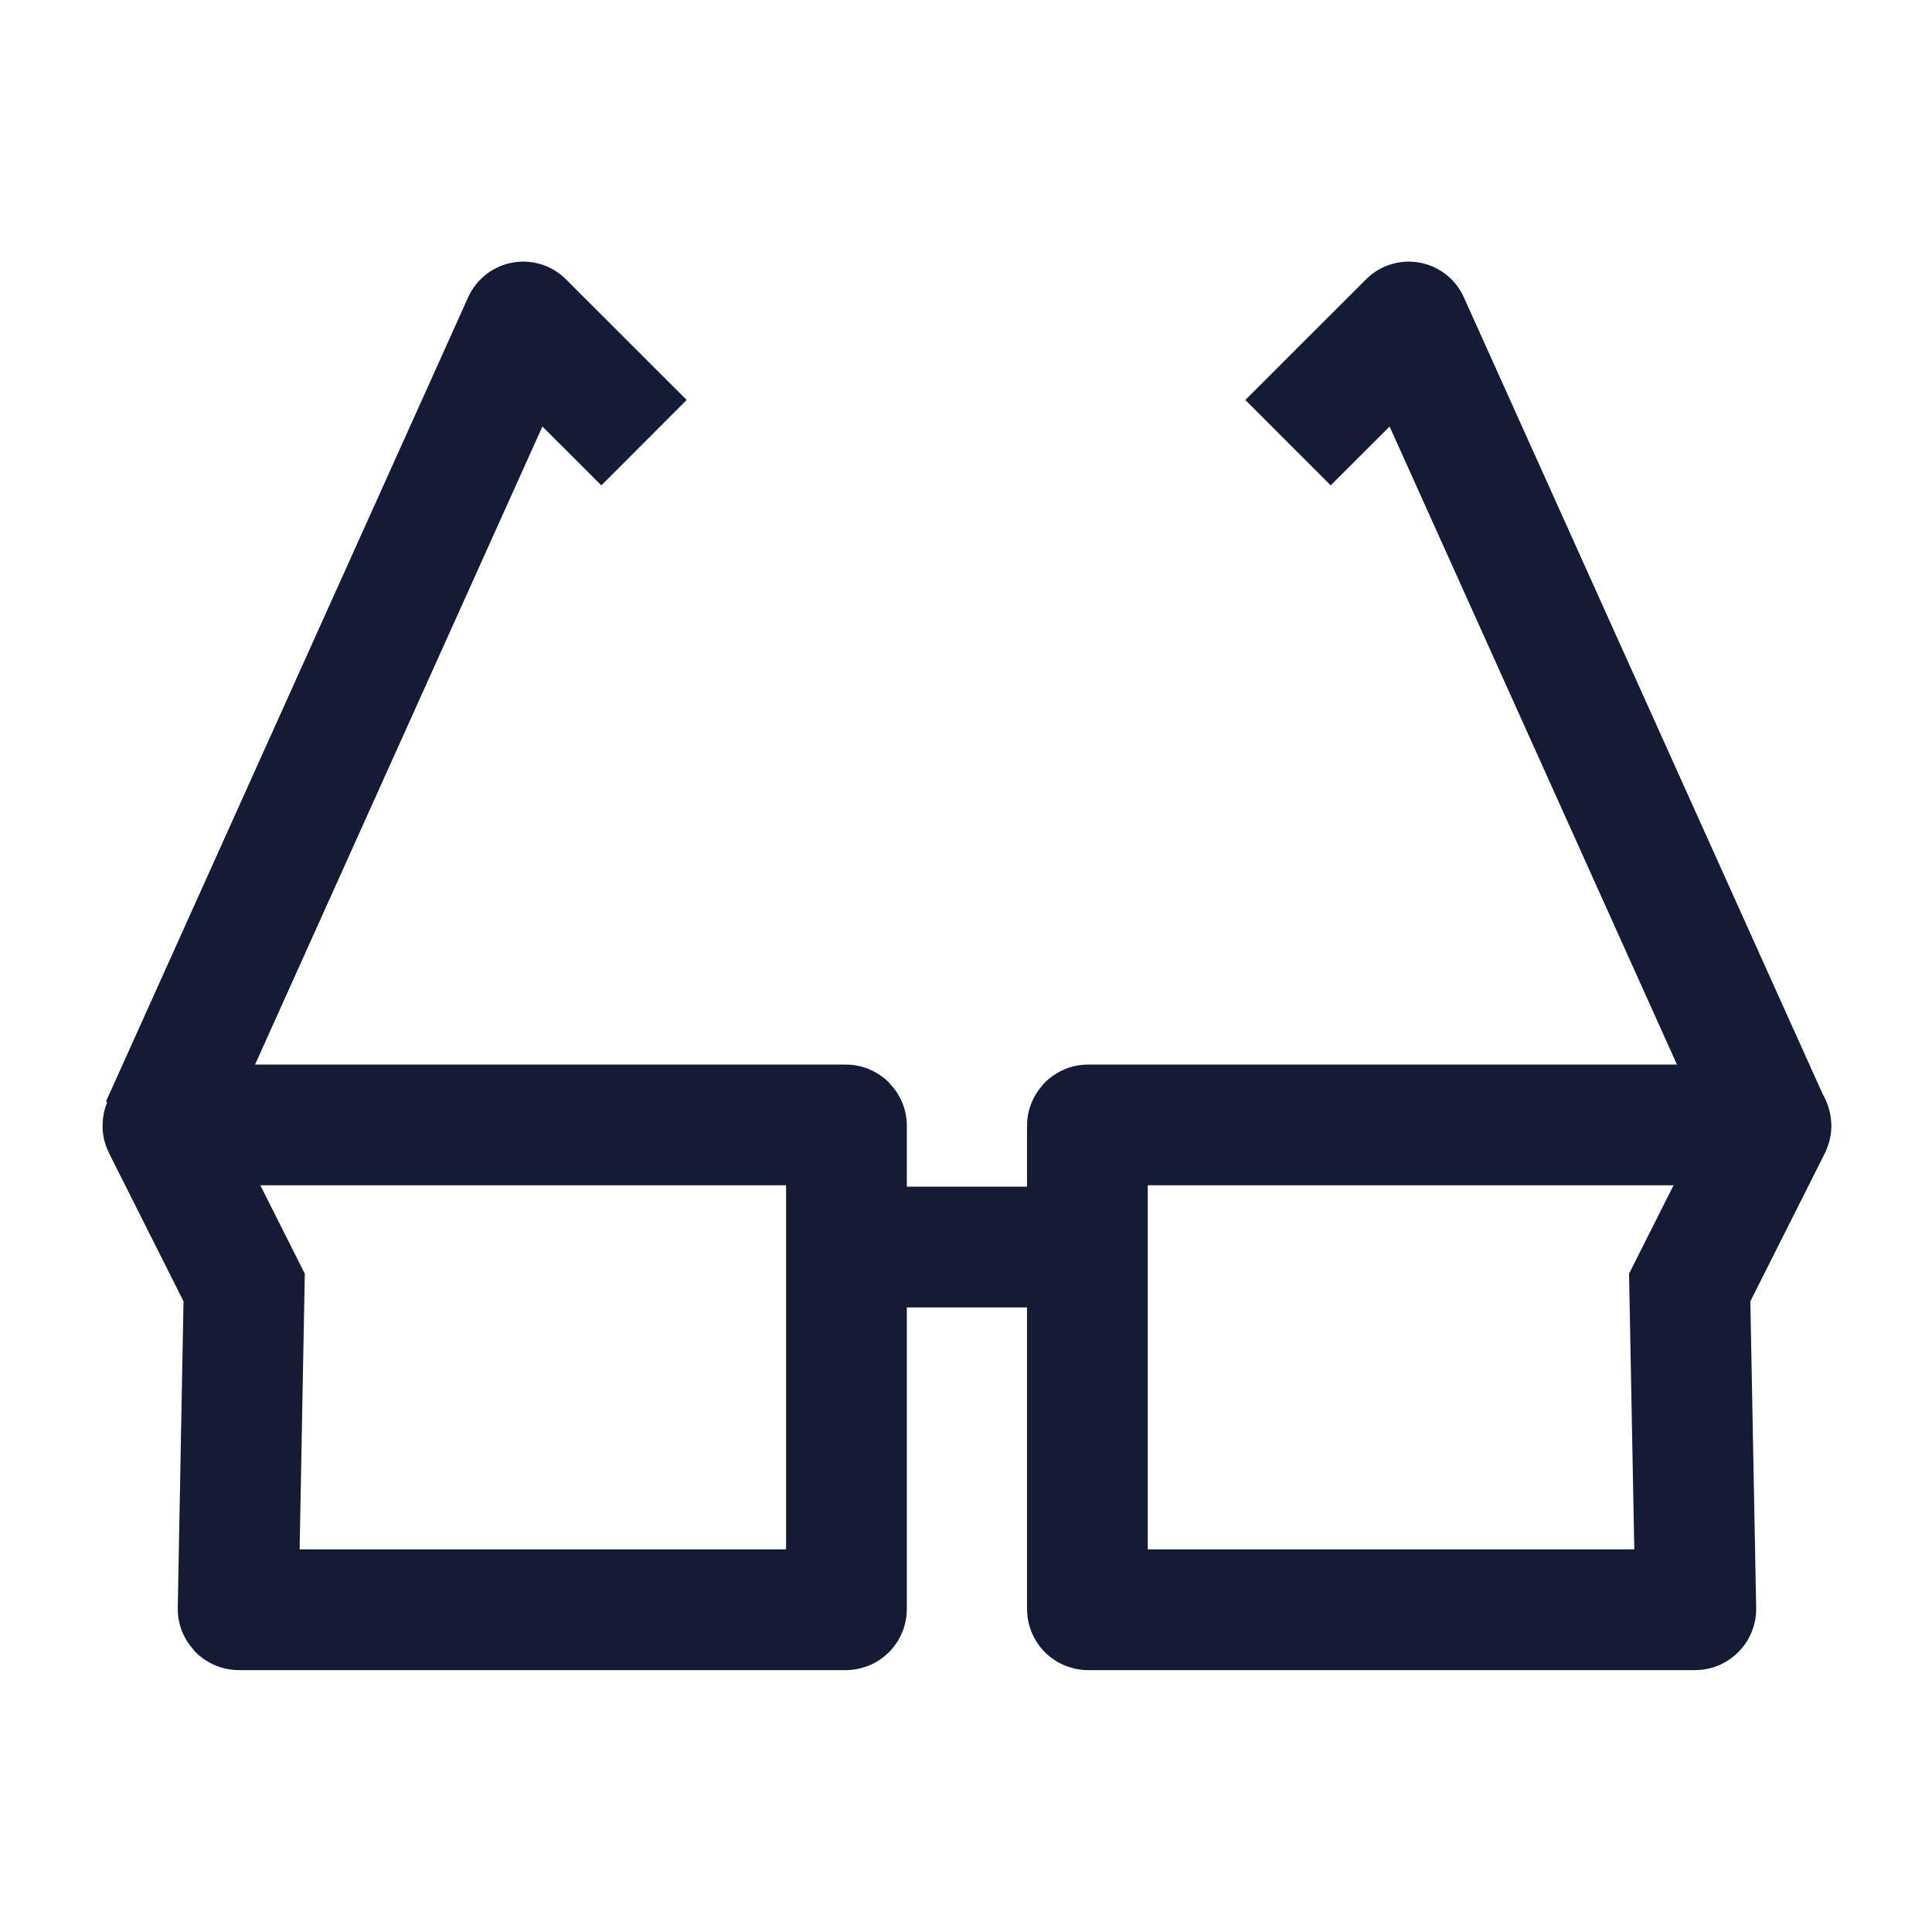 <svg width="24" height="24" viewBox="0 0 24 24" fill="none" xmlns="http://www.w3.org/2000/svg">
<path d="M22 13.992L17.5 4L16 5.499" stroke="#141B34" stroke-width="1.5" stroke-linejoin="round"/>
<path d="M2 13.992L6.5 4L8 5.499" stroke="#141B34" stroke-width="1.5" stroke-linejoin="round"/>
<path d="M10.5 15.491H13.5" stroke="#141B34" stroke-width="1.5" stroke-linejoin="round"/>
<path d="M10.505 13.974H2.033C2.026 13.974 2.021 13.982 2.025 13.989L3.033 15.994L2.958 19.987C2.958 19.992 2.962 19.997 2.968 19.997H10.505C10.511 19.997 10.515 19.993 10.515 19.987V13.984C10.515 13.979 10.511 13.974 10.505 13.974Z" stroke="#141B34" stroke-width="1.5"/>
<path d="M13.518 13.974H21.99C21.997 13.974 22.002 13.982 21.999 13.989L20.99 15.994L21.066 19.987C21.066 19.992 21.061 19.997 21.056 19.997H13.518C13.512 19.997 13.508 19.993 13.508 19.987V13.984C13.508 13.979 13.512 13.974 13.518 13.974Z" stroke="#141B34" stroke-width="1.5"/>
</svg>
